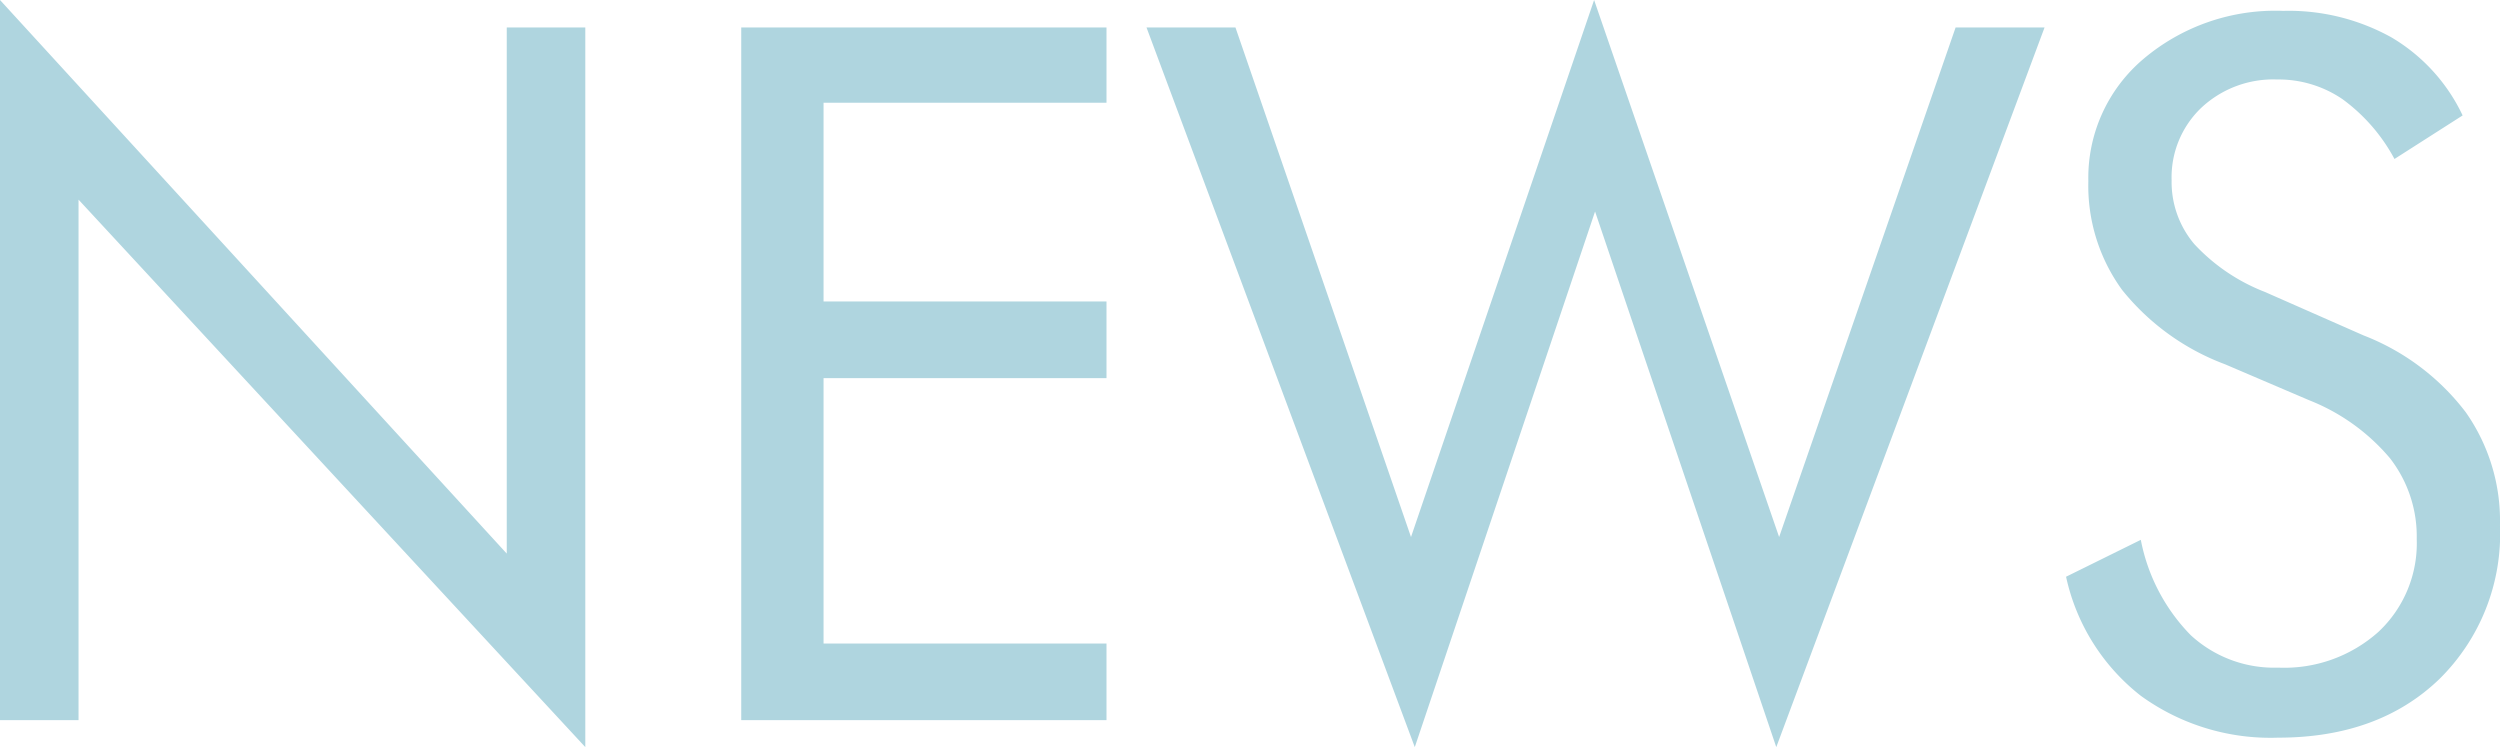 <svg xmlns="http://www.w3.org/2000/svg" width="180.59" height="53.97" viewBox="0 0 180.59 53.97">
  <path id="パス_104602" data-name="パス 104602" d="M-88.244,0V-52.021l36.606,39.99V-50.039h5.674V1.948L-82.571-37.6V0ZM-34.7,0V-50.039H-8.315V-44.6H-28.754v14.355H-8.315v5.537H-28.754V-5.537H-8.315V0ZM-5.426-50.039H1L13.681-13.228,26.908-52.021,40.273-13.228,53.022-50.039h6.426L40.067,1.948,26.977-36.743,13.954,1.948ZM82.5-27.788a16.97,16.97,0,0,1,7.366,5.537,13.637,13.637,0,0,1,2.478,8.169A14.724,14.724,0,0,1,87.954-2.957Q83.562,1.265,76.316,1.265A15.958,15.958,0,0,1,66.4-1.76a14.923,14.923,0,0,1-5.4-8.6l5.4-2.666A13.455,13.455,0,0,0,70.01-6.135a8.89,8.89,0,0,0,6.306,2.341,10.2,10.2,0,0,0,7.246-2.581,8.759,8.759,0,0,0,2.769-6.716A9.2,9.2,0,0,0,84.4-18.918a14.666,14.666,0,0,0-5.828-4.187l-6.084-2.6a17.3,17.3,0,0,1-7.434-5.366,12.79,12.79,0,0,1-2.444-7.861,11.235,11.235,0,0,1,3.965-8.818,14.758,14.758,0,0,1,10.117-3.486,15.291,15.291,0,0,1,7.81,1.914,12.98,12.98,0,0,1,5.144,5.64l-4.922,3.145a12.865,12.865,0,0,0-3.76-4.324,8.191,8.191,0,0,0-4.717-1.418,7.6,7.6,0,0,0-5.486,2.051A6.935,6.935,0,0,0,68.625-39a6.935,6.935,0,0,0,1.641,4.614,13.709,13.709,0,0,0,5.093,3.452Z" transform="translate(88.244 52.021)" fill="#afd5df"/>
</svg>
